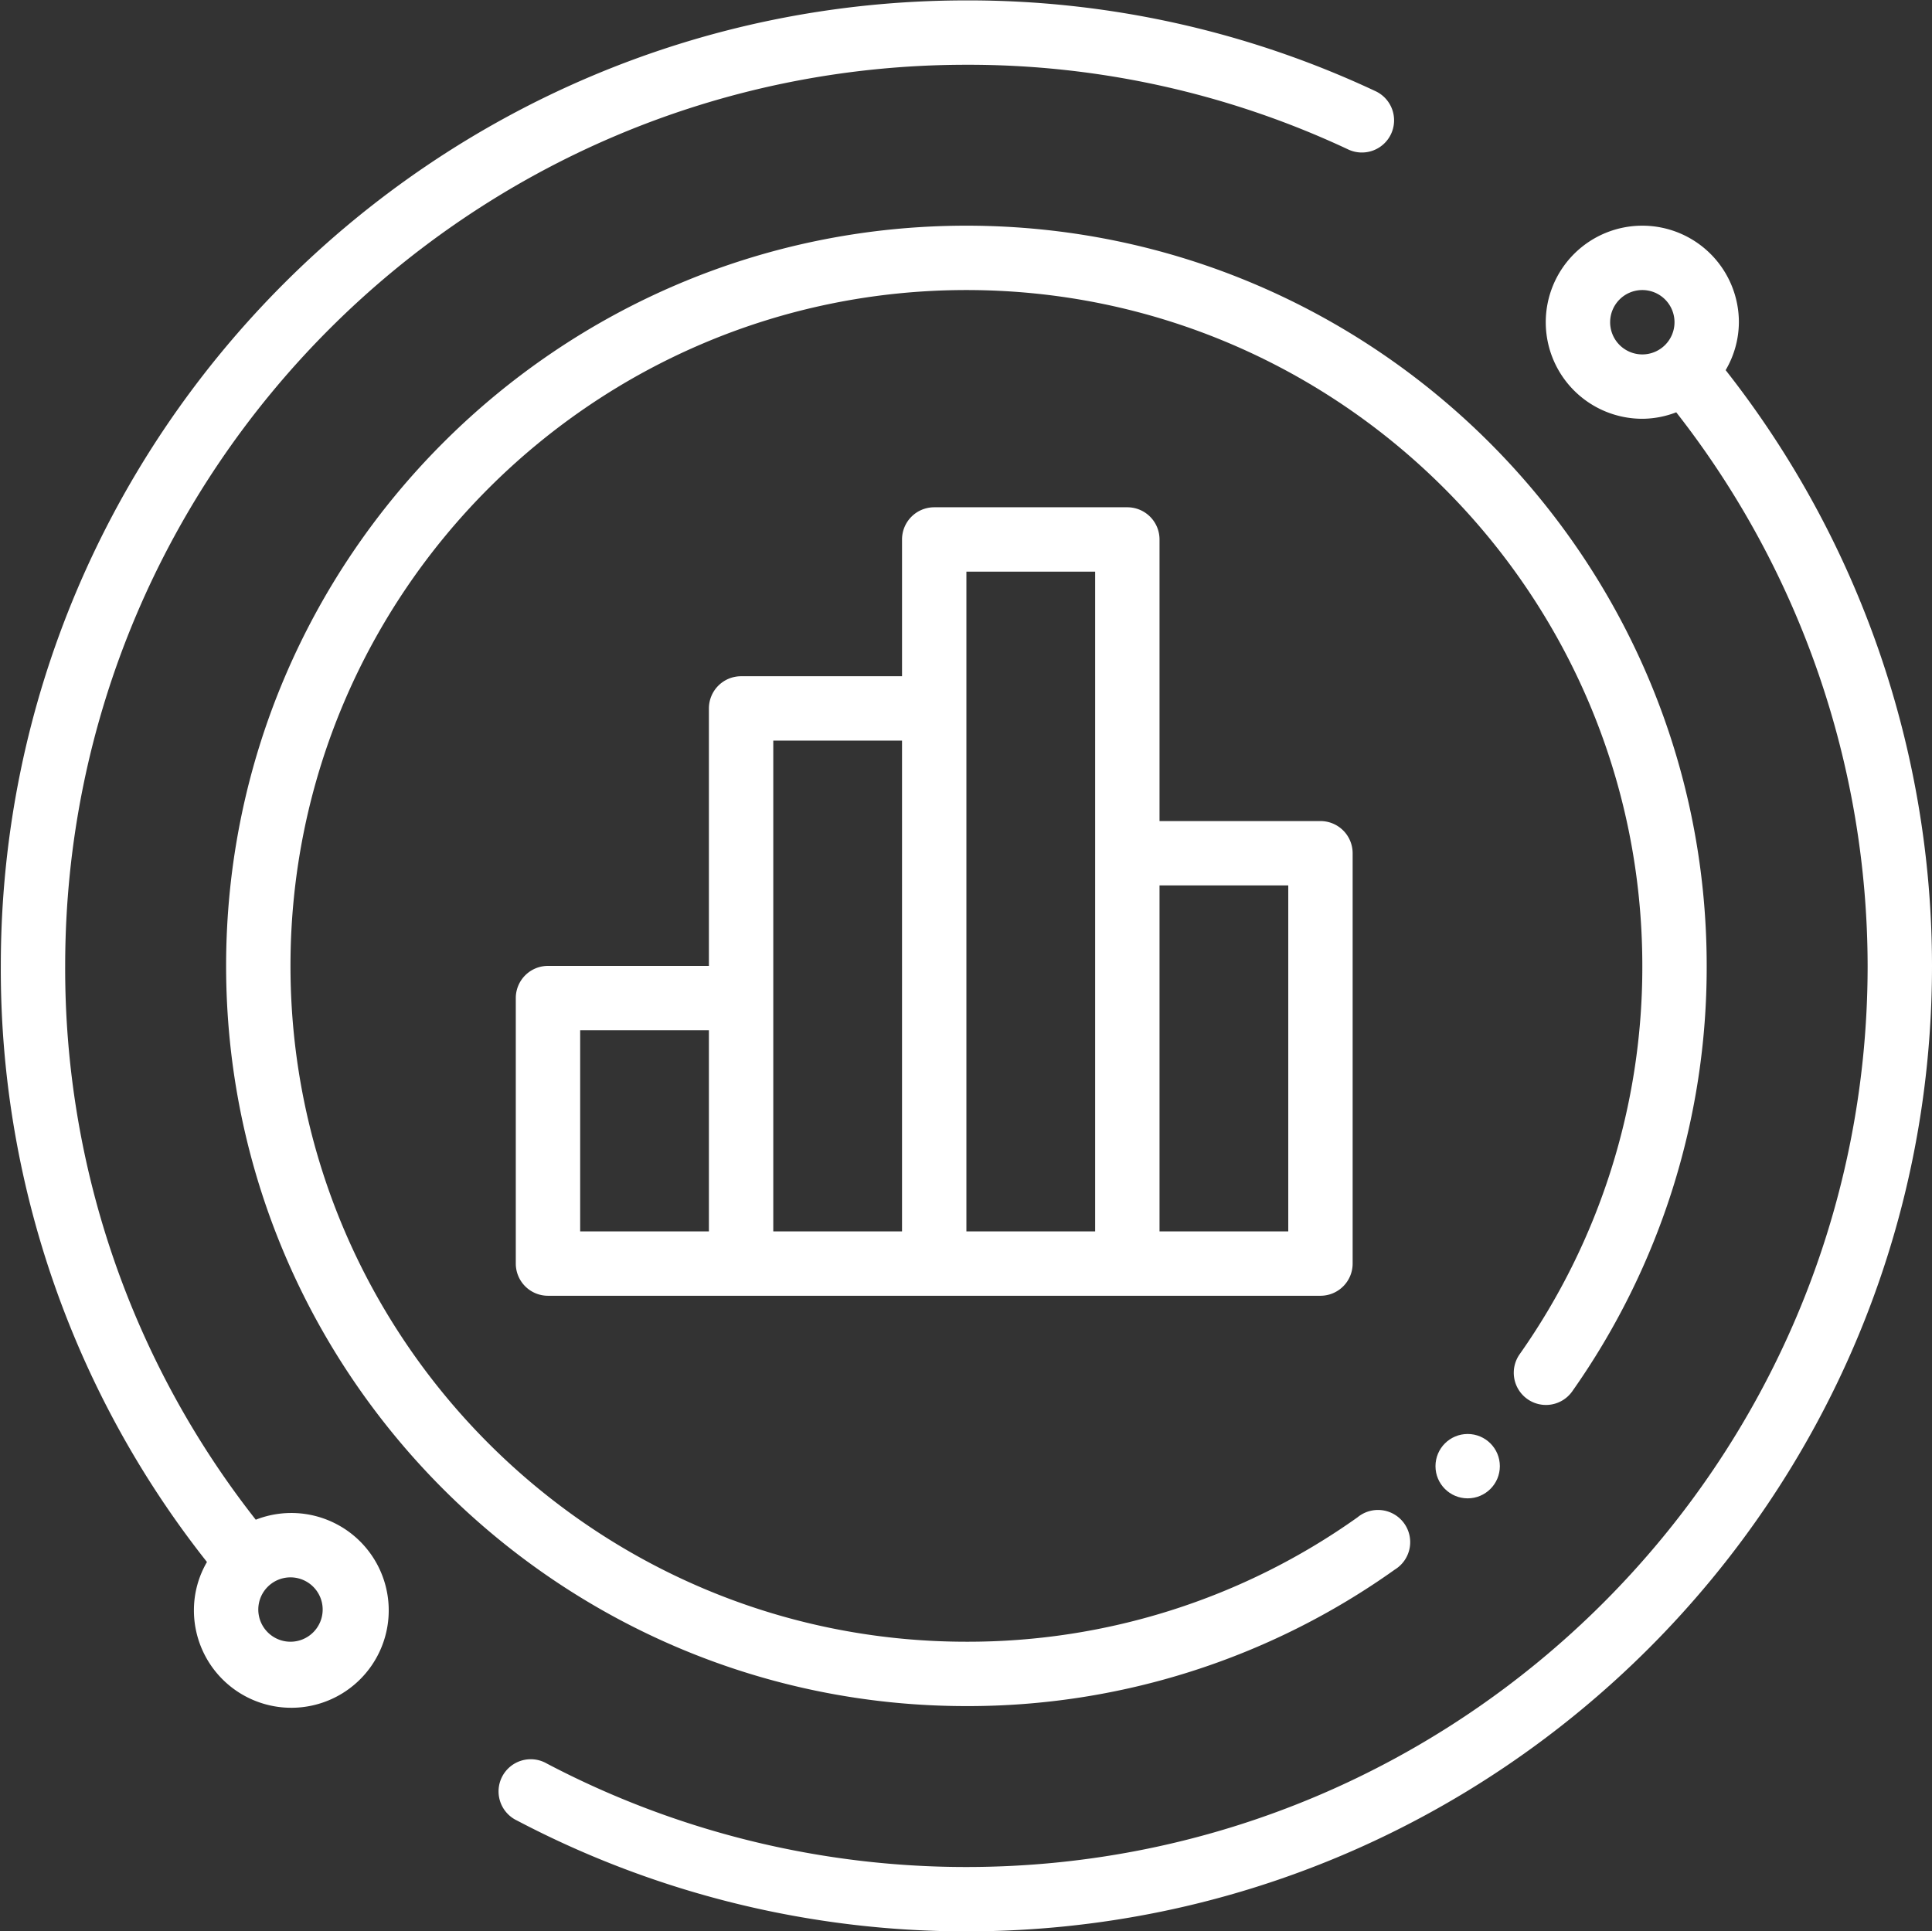 <?xml version="1.0" encoding="UTF-8" standalone="no"?><svg xmlns="http://www.w3.org/2000/svg" xmlns:xlink="http://www.w3.org/1999/xlink" fill="#ffffff" height="480.1" preserveAspectRatio="xMidYMid meet" version="1" viewBox="15.8 15.9 480.2 480.1" width="480.2" zoomAndPan="magnify"><rect x="15.8" y="15.9" width="480.2" height="480.1" fill="#333333" stroke="none"/><g><g data-name="Outline" id="change1_1"><path d="M395.45,363.69a8,8,0,0,0,11.14-1.94A182.83,182.83,0,0,0,440,256c0-101.46-82.54-184-184-184S72,154.54,72,256s82.54,184,184,184a182.76,182.76,0,0,0,106.48-33.93,8,8,0,1,0-9.26-13A167,167,0,0,1,256,424c-92.63,0-168-75.36-168-168S163.37,88,256,88s168,75.36,168,168a167,167,0,0,1-30.5,96.55A8,8,0,0,0,395.45,363.69Z" fill="inherit"/><path d="M296,142H248a8,8,0,0,0-8,8v34H200a8,8,0,0,0-8,8v64H152a8,8,0,0,0-8,8v66a8,8,0,0,0,8,8H344a8,8,0,0,0,8-8V228a8,8,0,0,0-8-8H304V150A8,8,0,0,0,296,142ZM192,322H160V272h32Zm48,0H208V200h32Zm48,0H256V158h32Zm48-86v86H304V236Z" fill="inherit"/><path d="M16,256A237.42,237.42,0,0,0,67.24,404.18,23.76,23.76,0,0,0,64,416a24.21,24.21,0,1,0,15.37-22.33A221.57,221.57,0,0,1,32,256C32,132.48,132.48,32,256,32a222.12,222.12,0,0,1,94.79,21,8,8,0,1,0,6.78-14.49A238,238,0,0,0,256,16C123.66,16,16,123.66,16,256ZM88,408a8,8,0,1,1-8,8A8,8,0,0,1,88,408Z" fill="inherit"/><path d="M448,96a24,24,0,1,0-24,24,23.66,23.66,0,0,0,8.43-1.61A223.65,223.65,0,0,1,480,256c0,123.52-100.48,224-224,224a224,224,0,0,1-104.27-25.71,8,8,0,1,0-7.46,14.14A239.84,239.84,0,0,0,256,496c132.34,0,240-107.66,240-240a239.73,239.73,0,0,0-51.29-148.09A23.7,23.7,0,0,0,448,96Zm-24,8a8,8,0,1,1,8-8A8,8,0,0,1,424,104Z" fill="inherit"/><circle cx="380.59" cy="380.36" fill="inherit" r="8"/></g></g></svg>